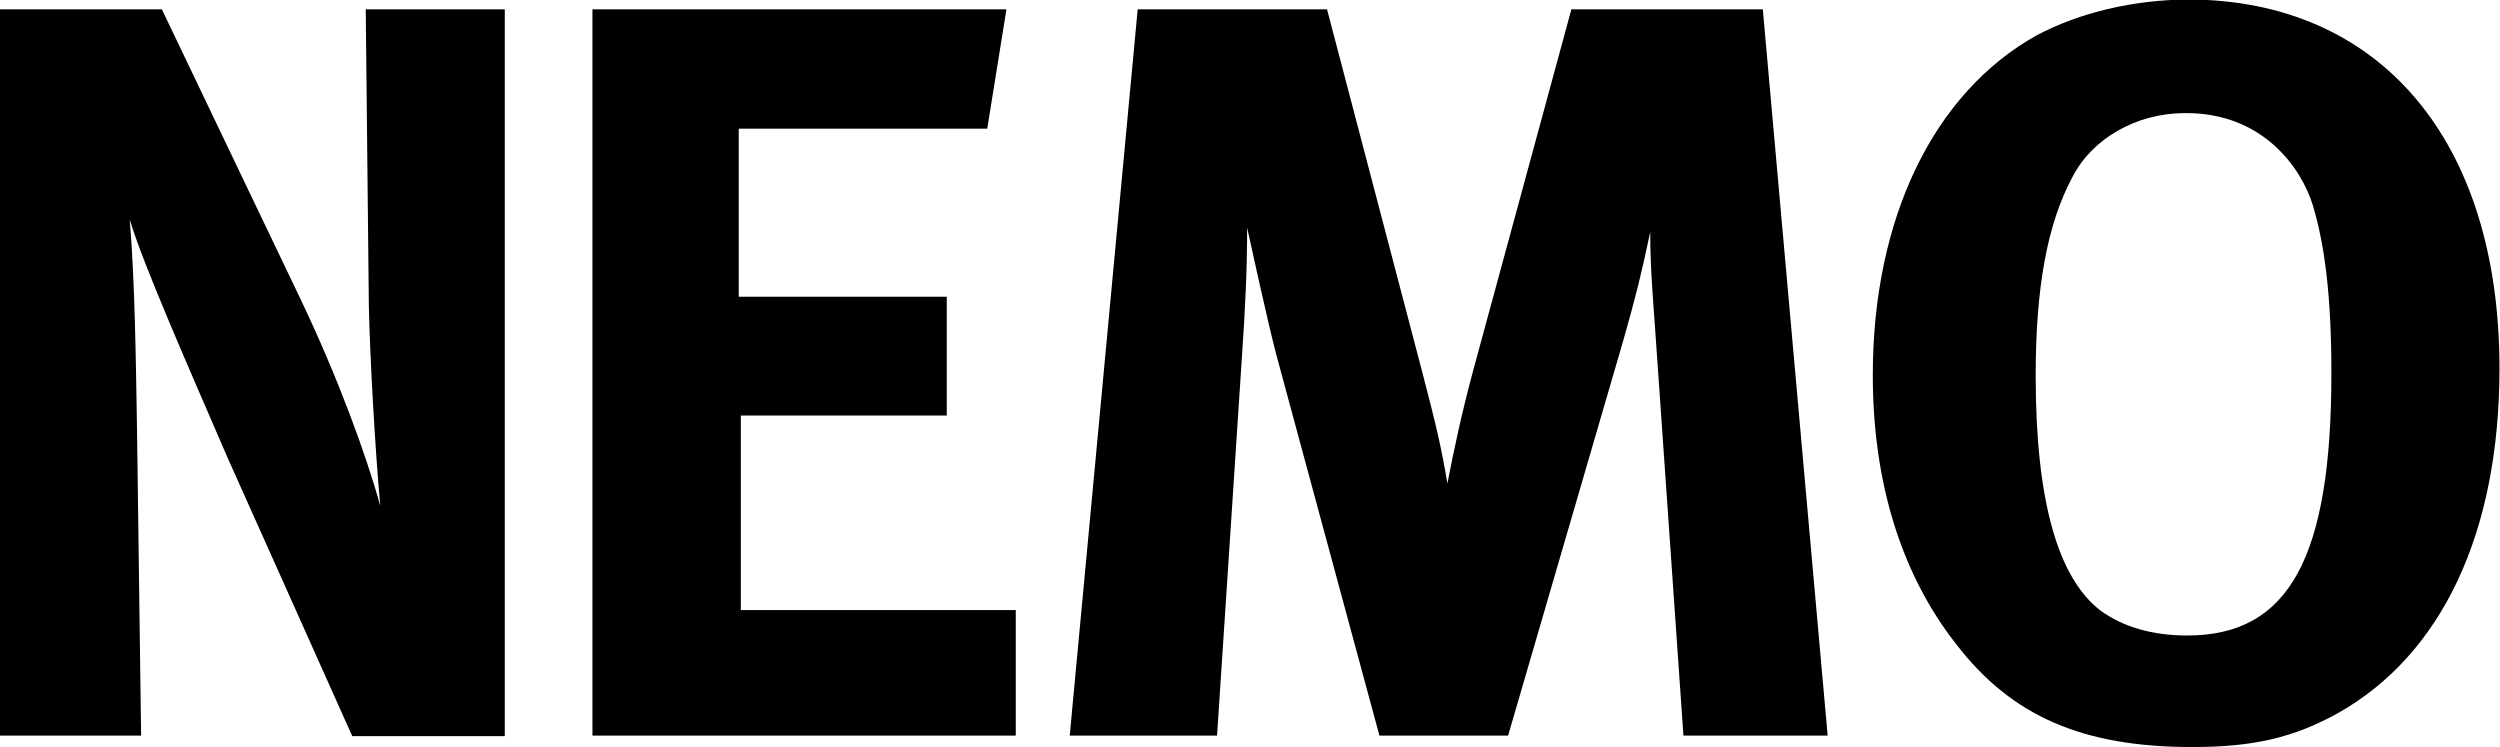 <?xml version="1.0" encoding="utf-8"?>
<!-- Generator: Adobe Illustrator 21.0.2, SVG Export Plug-In . SVG Version: 6.00 Build 0)  -->
<svg version="1.1" id="Lager_1" xmlns="http://www.w3.org/2000/svg" xmlns:xlink="http://www.w3.org/1999/xlink" x="0px" y="0px"
	 viewBox="0 0 481.9 144" style="enable-background:new 0 0 481.9 144;" xml:space="preserve">
<path d="M0,141.8h27.2L26.4,82C26.2,70.3,26,53.8,25,42.3c2.6,8.7,11.3,28.4,18.9,46l24,53.6h29.4V1.8H70.5L71.1,59
	c0.2,9.7,1.2,27.6,2.2,38.5C70.5,87.4,65.1,72.7,58,57.8l-26.8-56H0V141.8z"/>
<polygon points="114.2,141.8 195.8,141.8 195.8,117.6 142.8,117.6 142.8,80.1 182.5,80.1 182.5,57.2 142.4,57.2 142.4,24.8 
	190.3,24.8 194,1.8 114.2,1.8 "/>
<path d="M206.2,141.8h28.4l4.8-73.1c0.6-8.7,1-16.5,1-24.8c0,0,3.8,17.5,5.6,24.4l19.9,73.5h24.8L313,65.3
	c2.4-8.5,3.4-12.5,5.1-20.6c0,7.5,0.6,13.5,1.2,22.4l5.2,74.7h27.8l-12.5-140h-36.9L284,71.3c-2.2,8.2-3.6,14.7-5,21.9
	c-1.2-7.2-2.2-11.3-4.8-21.3L255.8,1.8h-36.5L206.2,141.8z"/>
<path d="M445.8,39.5c2.4,7.9,3.6,18.1,3.6,32.4c0,35.7-8.2,50.6-27.8,50.6c-6.6,0-12.3-1.6-16.7-4.8c-8.2-6.3-12.5-21.1-12.5-45.3
	c0-16.9,2.2-29.2,7.1-38.3c3.8-7.4,12.3-12.3,21.7-12.3C436.2,21.7,443.6,32.4,445.8,39.5 M392.6,6.8C372.7,17.9,361,42.1,361,72.3
	c0,20.5,5.4,38.3,16.1,51.9c10.7,13.9,24.4,19.8,45.5,19.8c11.7,0,19.5-1.8,28-6.5c20.1-11.3,31.2-34.8,31.2-66.5
	c0-43.9-23-71.1-60.2-71.1C411.2,0,400.9,2.4,392.6,6.8"/>
</svg>

